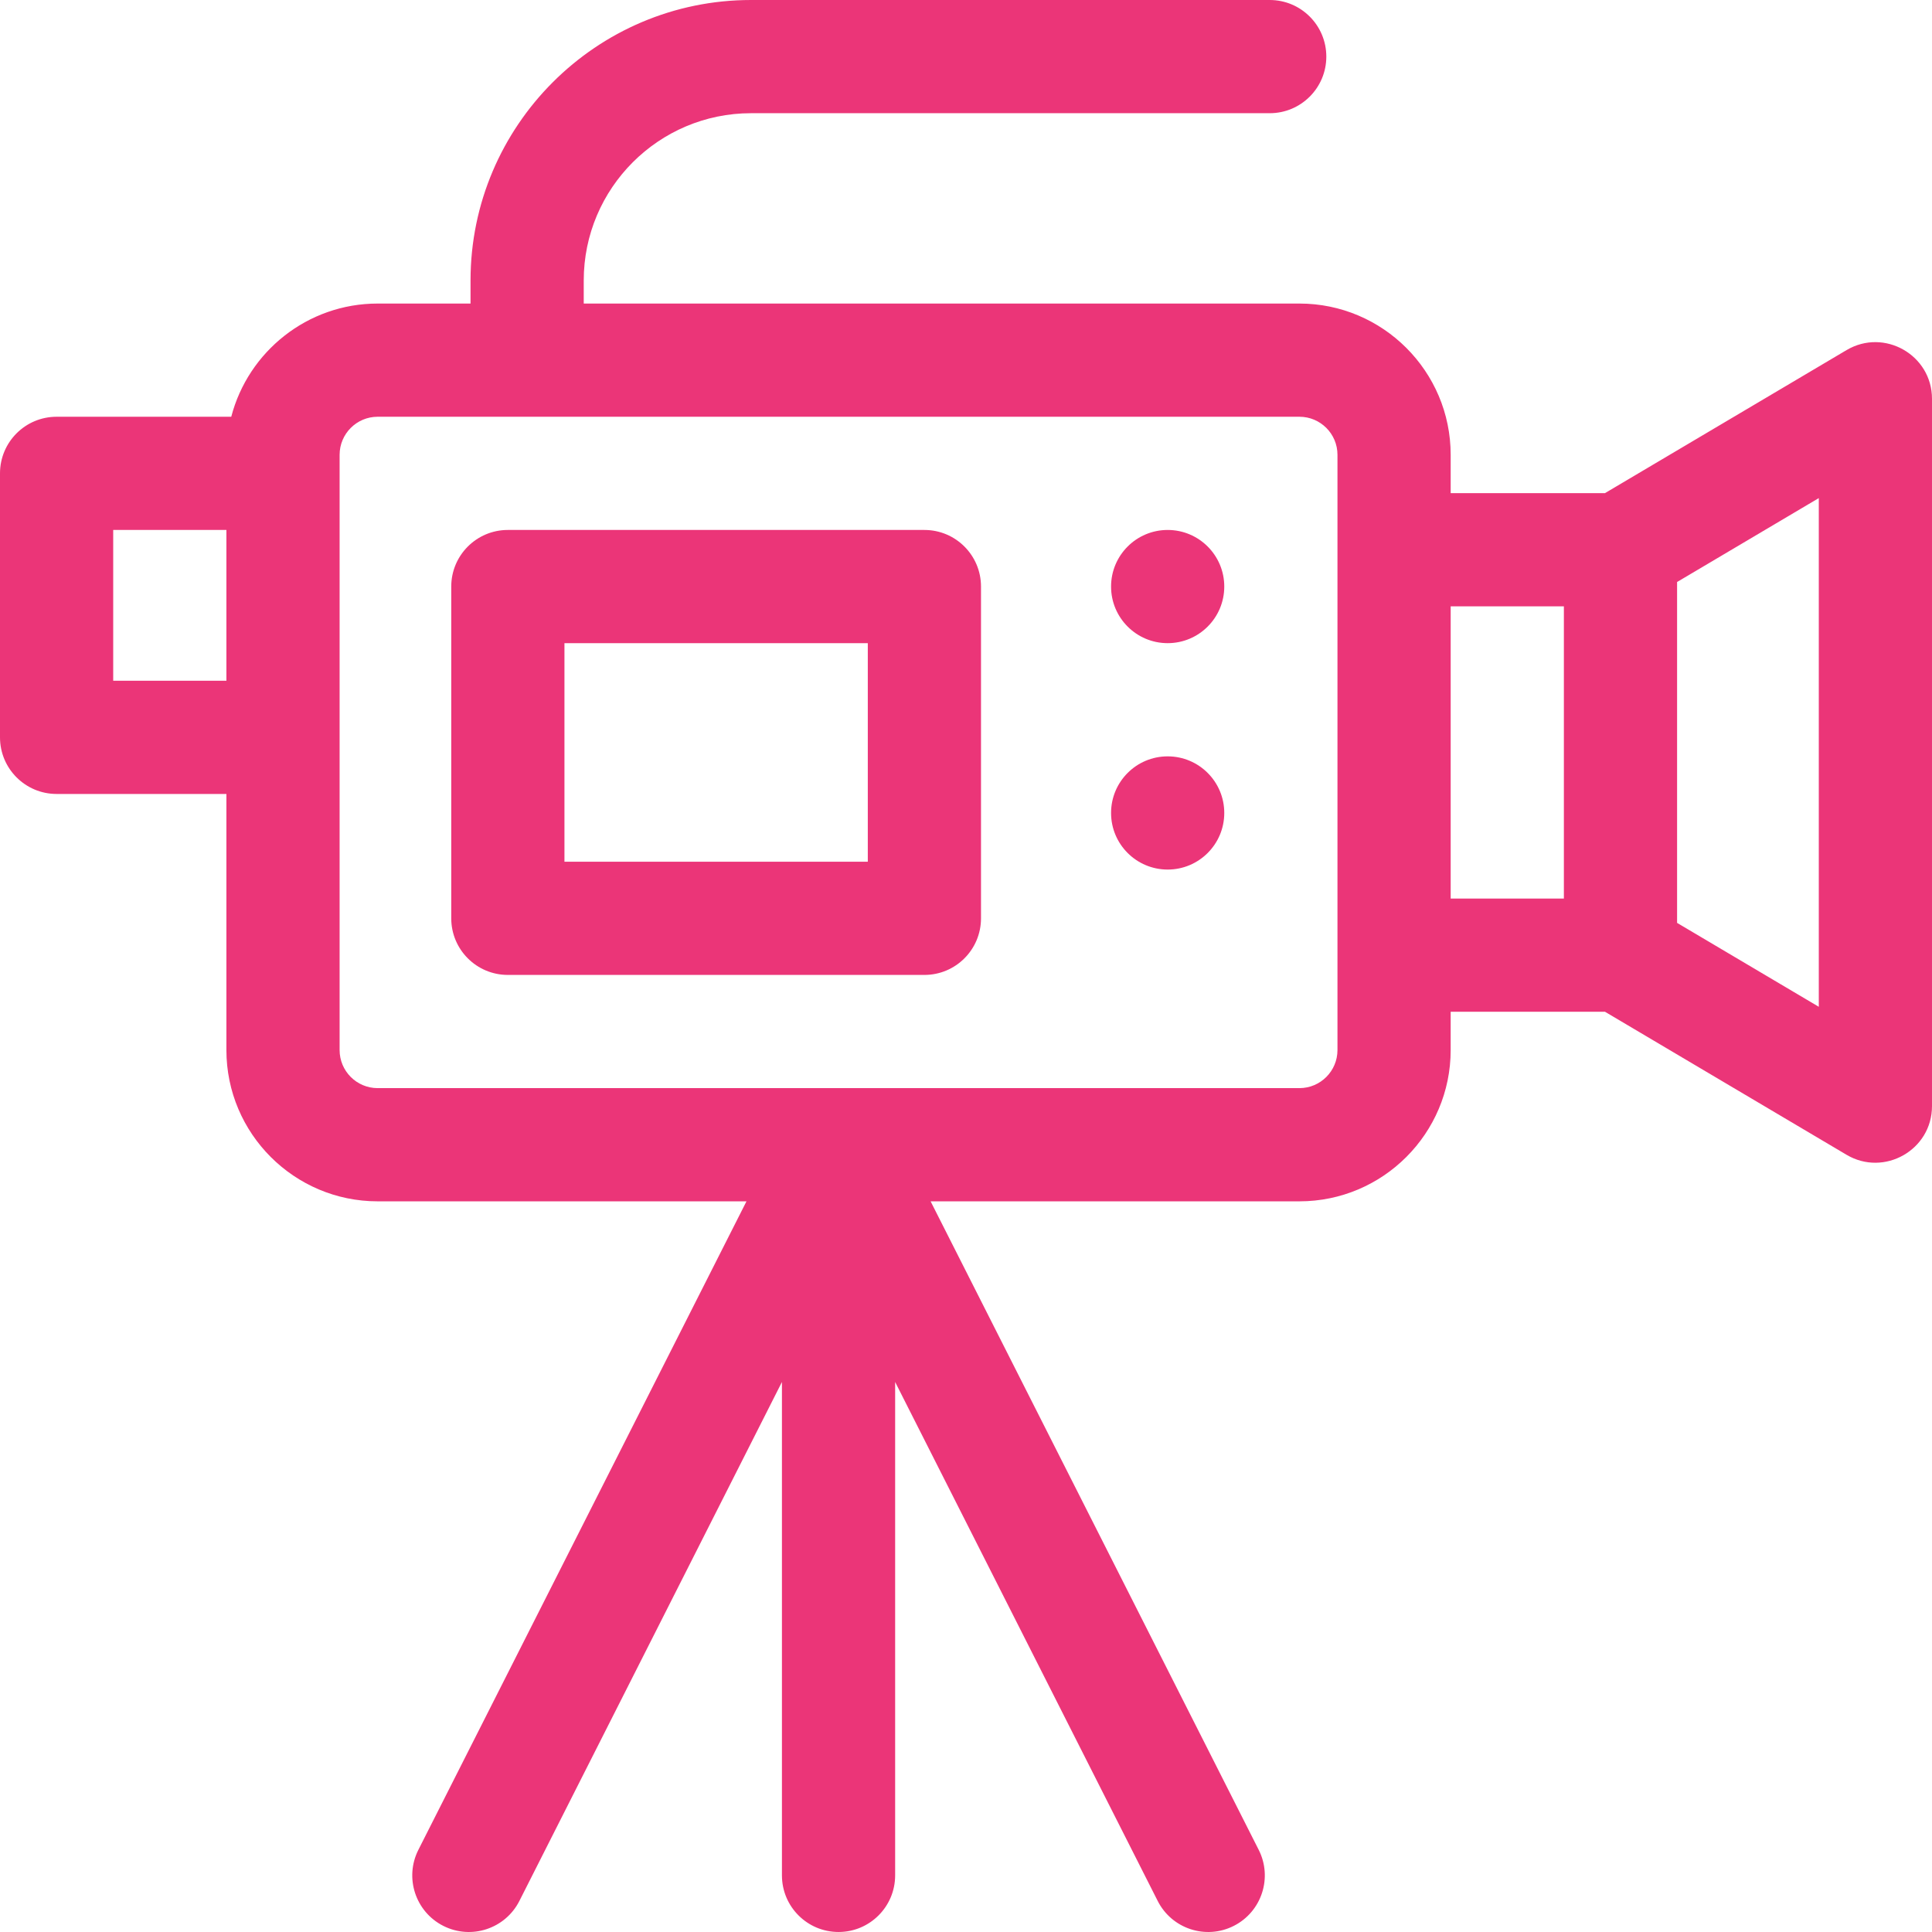 <?xml version="1.0" encoding="UTF-8"?>
<svg xmlns="http://www.w3.org/2000/svg" id="Capa_1" height="512" viewBox="0 0 512 512" width="512">
  <g>
    <path fill="#EB3578" d="m489.357 92.778-64.021 37.907h-40.892v-10.161c0-22.1-17.98-40.079-40.08-40.079h-189.668v-6.107c0-24.448 19.89-44.338 44.338-44.338h137.454c8.284 0 15-6.716 15-15s-6.716-15-15-15h-137.454c-40.99 0-74.338 33.347-74.338 74.337v6.107h-24.616c-18.62 0-34.313 12.763-38.795 30h-46.285c-8.284 0-15 6.716-15 15v69.963c0 8.284 6.716 15 15 15h45v67.878c0 22.1 17.98 40.08 40.08 40.08h97.743l-86.95 171.86c-3.74 7.392-.779 16.416 6.613 20.156 7.399 3.743 16.42.772 20.156-6.613l69.58-137.528v130.756c0 8.284 6.716 15 15 15s15-6.716 15-15v-130.756l69.58 137.528c3.742 7.395 12.767 10.352 20.156 6.613 7.392-3.74 10.353-12.764 6.613-20.156l-86.95-171.86h97.743c22.1 0 40.08-17.98 40.08-40.08v-10.161h40.892l64.021 37.907c9.948 5.889 22.643-1.251 22.643-12.907v-187.44c0-11.6-12.653-18.82-22.643-12.906zm-459.357 87.629v-39.963h30v39.963zm324.444 97.878c0 5.558-4.522 10.08-10.08 10.08h-244.284c-5.558 0-10.08-4.522-10.08-10.08 0-30.133 0-124.971 0-157.762 0-5.558 4.522-10.08 10.08-10.08h244.284c5.558 0 10.08 4.521 10.08 10.08zm30-117.601h30v77.44h-30zm97.556 106.127-37.556-22.237v-90.339l37.556-22.236z"></path>
    <path fill="#EB3578" d="m244.976 140.444h-110.391c-8.284 0-15 6.716-15 15v87.922c0 8.284 6.716 15 15 15h110.391c8.284 0 15-6.716 15-15v-87.922c0-8.284-6.716-15-15-15zm-15 87.922h-80.391v-57.922h80.391z"></path>
    <circle fill="#EB3578" cx="309.444" cy="155.444" r="15"></circle>
    <circle fill="#EB3578" cx="309.444" cy="215.443" r="15"></circle>
  </g>
</svg>
